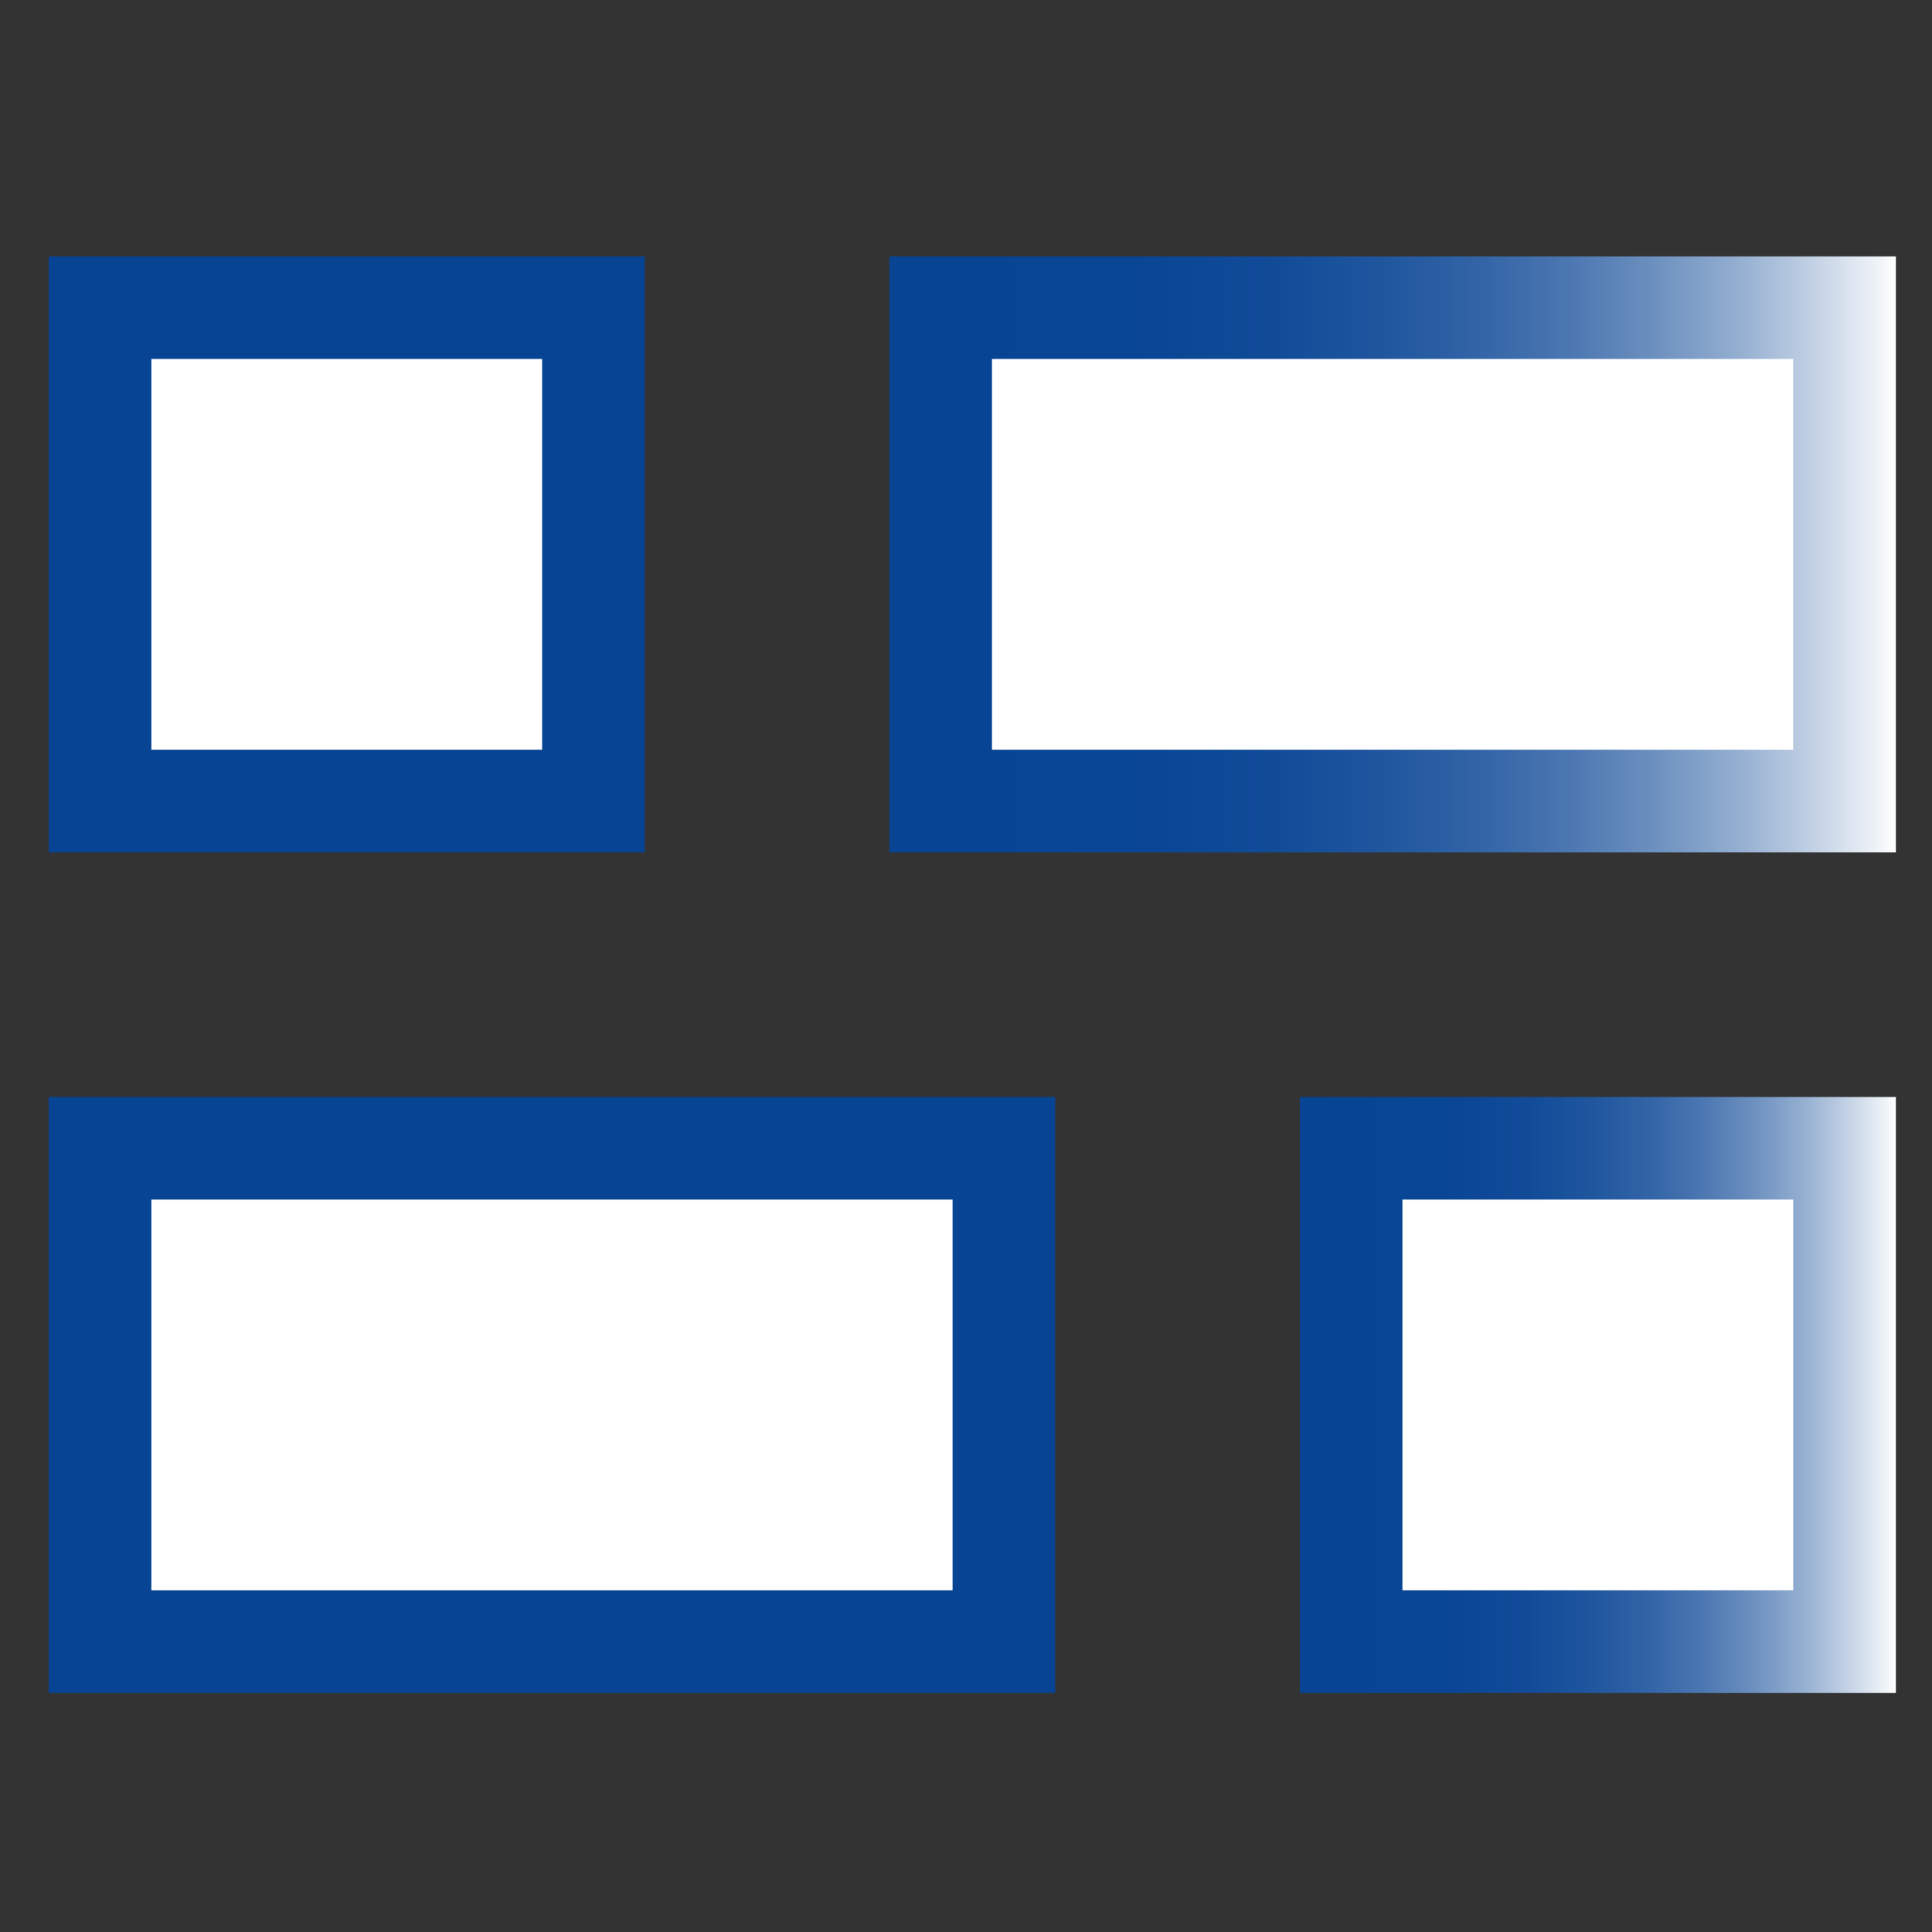 <?xml version="1.0" encoding="UTF-8"?>
<svg width="48" height="48" id="Layer_1" xmlns="http://www.w3.org/2000/svg" xmlns:xlink="http://www.w3.org/1999/xlink" viewBox="0 0 200 200">
  <rect x="0" y="0" width="200" height="200" fill="#333333" stroke="none"/>
  <defs>
    <style>
      .cls-1 {
        fill: url(#linear-gradient-2);
      }

      .cls-2 {
        fill: #fff;
      }

      .cls-3 {
        fill: #074494;
      }

      .cls-4 {
        fill: url(#linear-gradient);
      }
    </style>
    <linearGradient id="linear-gradient" x1="134.56" y1="144.41" x2="196.26" y2="144.41" gradientUnits="userSpaceOnUse">
      <stop offset="0" stop-color="#074494"/>
      <stop offset=".24" stop-color="#094595"/>
      <stop offset=".38" stop-color="#114b98"/>
      <stop offset=".49" stop-color="#1f569e"/>
      <stop offset=".59" stop-color="#3365a7"/>
      <stop offset=".68" stop-color="#4d78b2"/>
      <stop offset=".76" stop-color="#6c90bf"/>
      <stop offset=".84" stop-color="#92add0"/>
      <stop offset=".91" stop-color="#bdcde2"/>
      <stop offset=".98" stop-color="#edf2f7"/>
      <stop offset="1" stop-color="#fff"/>
    </linearGradient>
    <linearGradient id="linear-gradient-2" x1="92.07" y1="57.38" y2="57.38" xlink:href="#linear-gradient"/>
  </defs>
  <rect class="cls-4" x="134.56" y="113.56" width="61.7" height="61.7"/>
  <rect class="cls-1" x="92.07" y="26.54" width="104.19" height="61.7"/>
  <rect class="cls-3" x="5.04" y="113.56" width="104.19" height="61.7"/>
  <rect class="cls-3" x="5.04" y="26.54" width="61.7" height="61.7"/>
  <rect class="cls-2" x="102.69" y="37.16" width="82.94" height="40.45"/>
  <rect class="cls-2" x="15.67" y="124.18" width="82.94" height="40.45"/>
  <rect class="cls-2" x="145.18" y="124.18" width="40.45" height="40.45"/>
  <rect class="cls-2" x="15.67" y="37.16" width="40.45" height="40.45"/>
</svg>